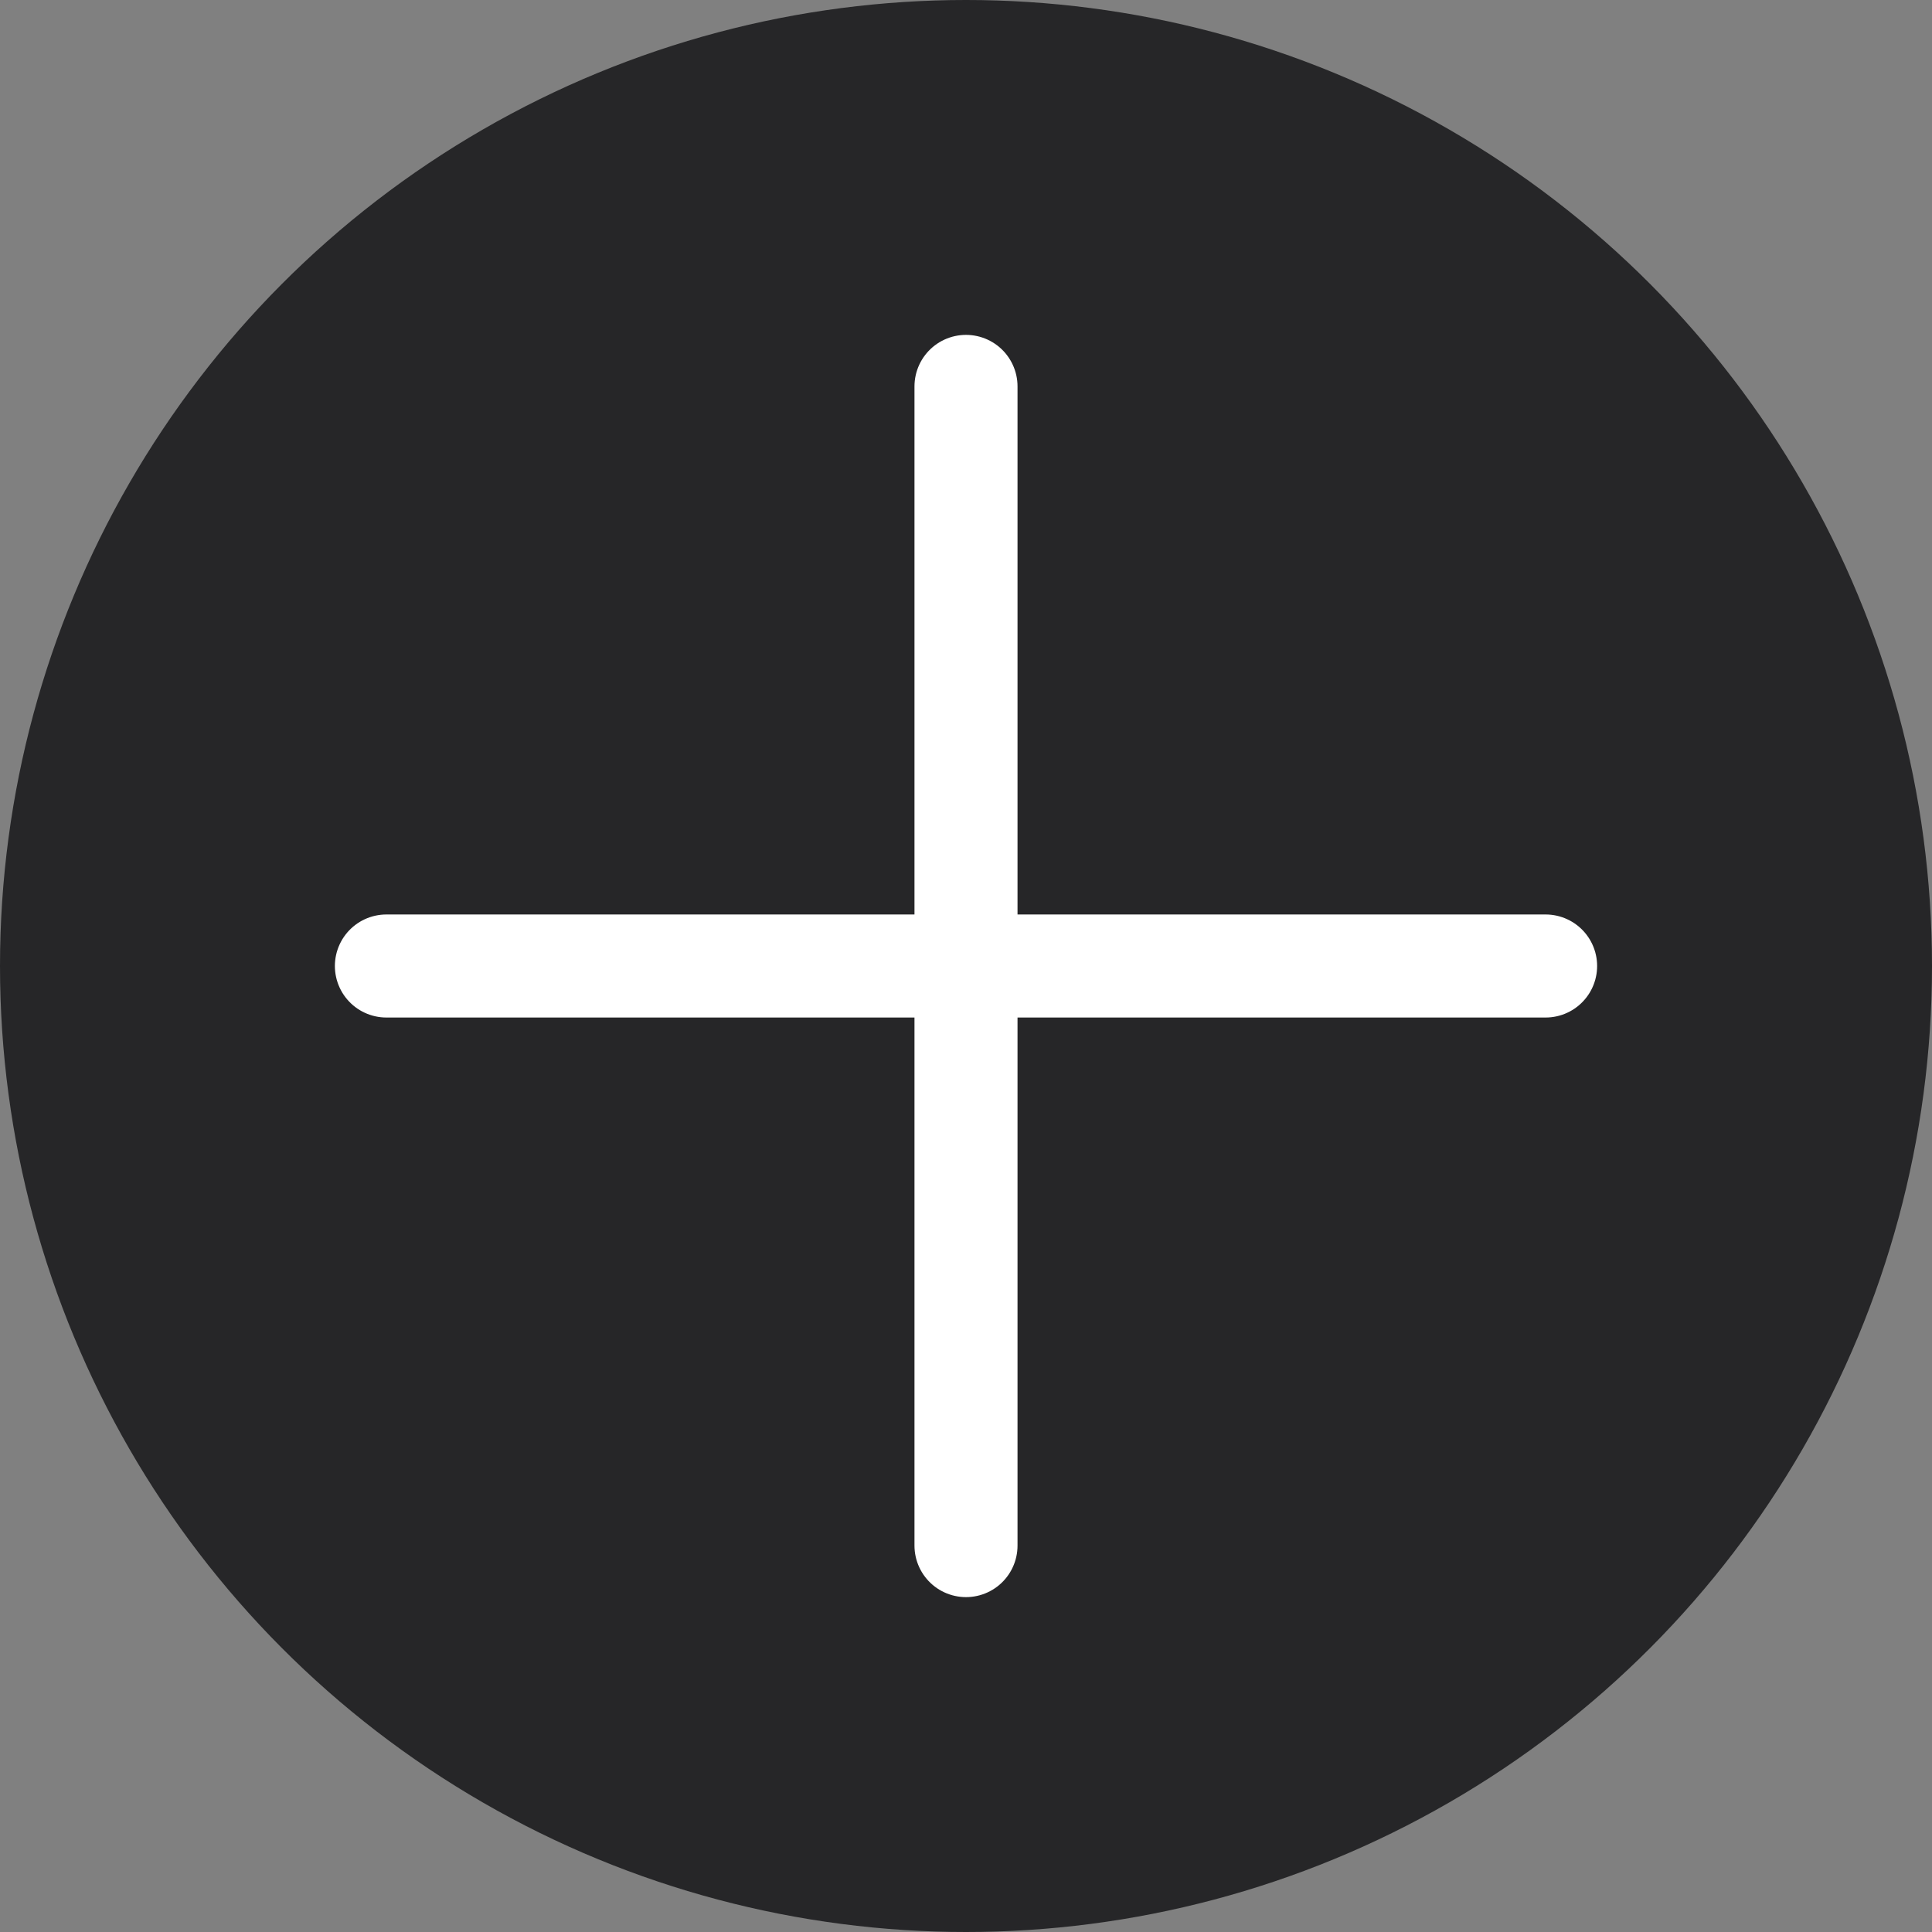 <?xml version="1.0" encoding="UTF-8"?> <svg xmlns="http://www.w3.org/2000/svg" width="75" height="75" viewBox="0 0 75 75" fill="none"><rect x="0" y="0" width="75" height="75" fill="#808080" stroke="none"/><circle cx="37.5" cy="37.5" r="37.5" fill="#262628"></circle><path d="M15 37.5H60" stroke="white" stroke-width="4" stroke-linecap="round"></path><path d="M37.5 60V15" stroke="white" stroke-width="4" stroke-linecap="round"></path></svg> 